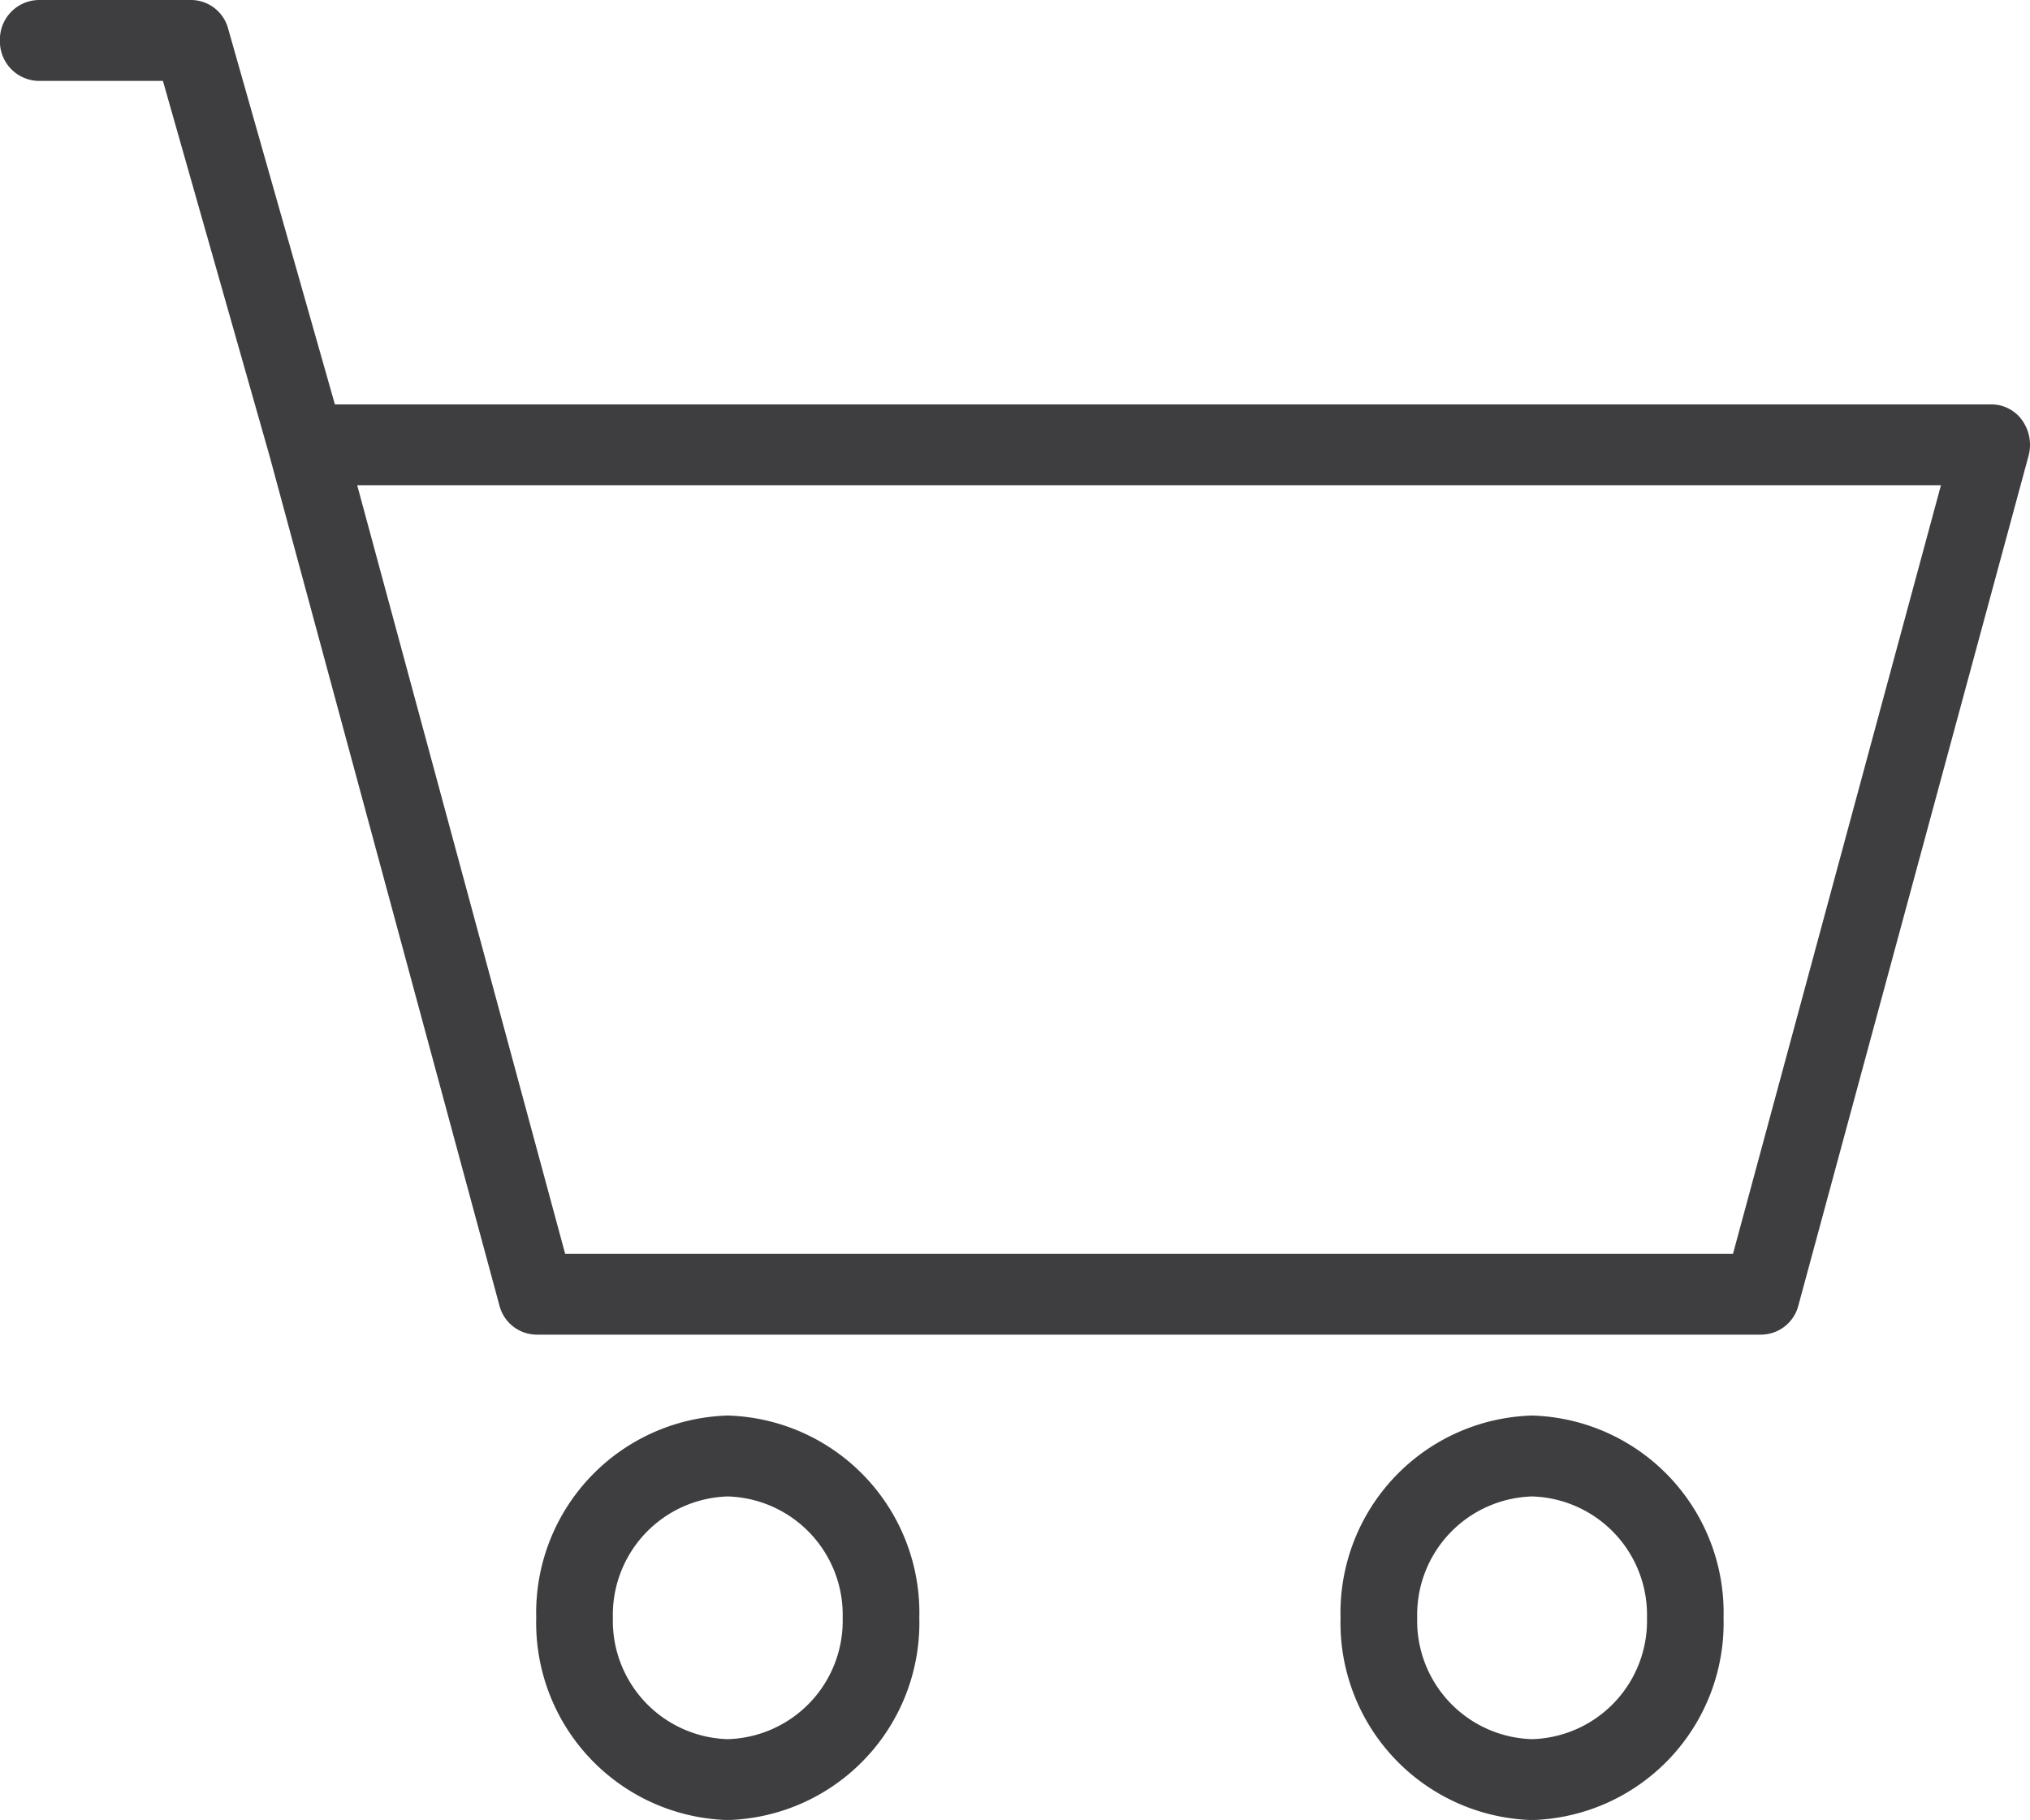 <svg xmlns="http://www.w3.org/2000/svg" width="30.115" height="26.994" viewBox="0 0 30.115 26.994"><defs><style>.a{fill:#3e3d40;}</style></defs><path class="a" d="M.13,0A2.927,2.927,0,0,0-2.712,3,2.927,2.927,0,0,0,.13,6,2.927,2.927,0,0,0,2.971,3,2.927,2.927,0,0,0,.13,0m0,4.8A1.756,1.756,0,0,1-1.575,3,1.757,1.757,0,0,1,.13,1.2,1.757,1.757,0,0,1,1.834,3,1.756,1.756,0,0,1,.13,4.8" transform="translate(10.667 20.996)"/><path class="a" d="M.13,0A2.927,2.927,0,0,0-2.712,3,2.927,2.927,0,0,0,.13,6,2.926,2.926,0,0,0,2.97,3,2.926,2.926,0,0,0,.13,0m0,4.8A1.756,1.756,0,0,1-1.575,3,1.757,1.757,0,0,1,.13,1.2,1.757,1.757,0,0,1,1.834,3,1.756,1.756,0,0,1,.13,4.8" transform="translate(22.599 20.996)"/><path class="a" d="M1.368.284A.561.561,0,0,0,.914.045H-23.665l-1.583-5.571a.572.572,0,0,0-.544-.427h-2.273a.585.585,0,0,0-.569.6.585.585,0,0,0,.569.6h1.849L-24.633.814l3.408,12.593a.574.574,0,0,0,.547.436H-2.5a.575.575,0,0,0,.547-.436L1.46.81A.627.627,0,0,0,1.368.284M-2.924,12.644H-20.249l-3.085-11.4H.161Z" transform="translate(28.633 5.953)"/></svg>